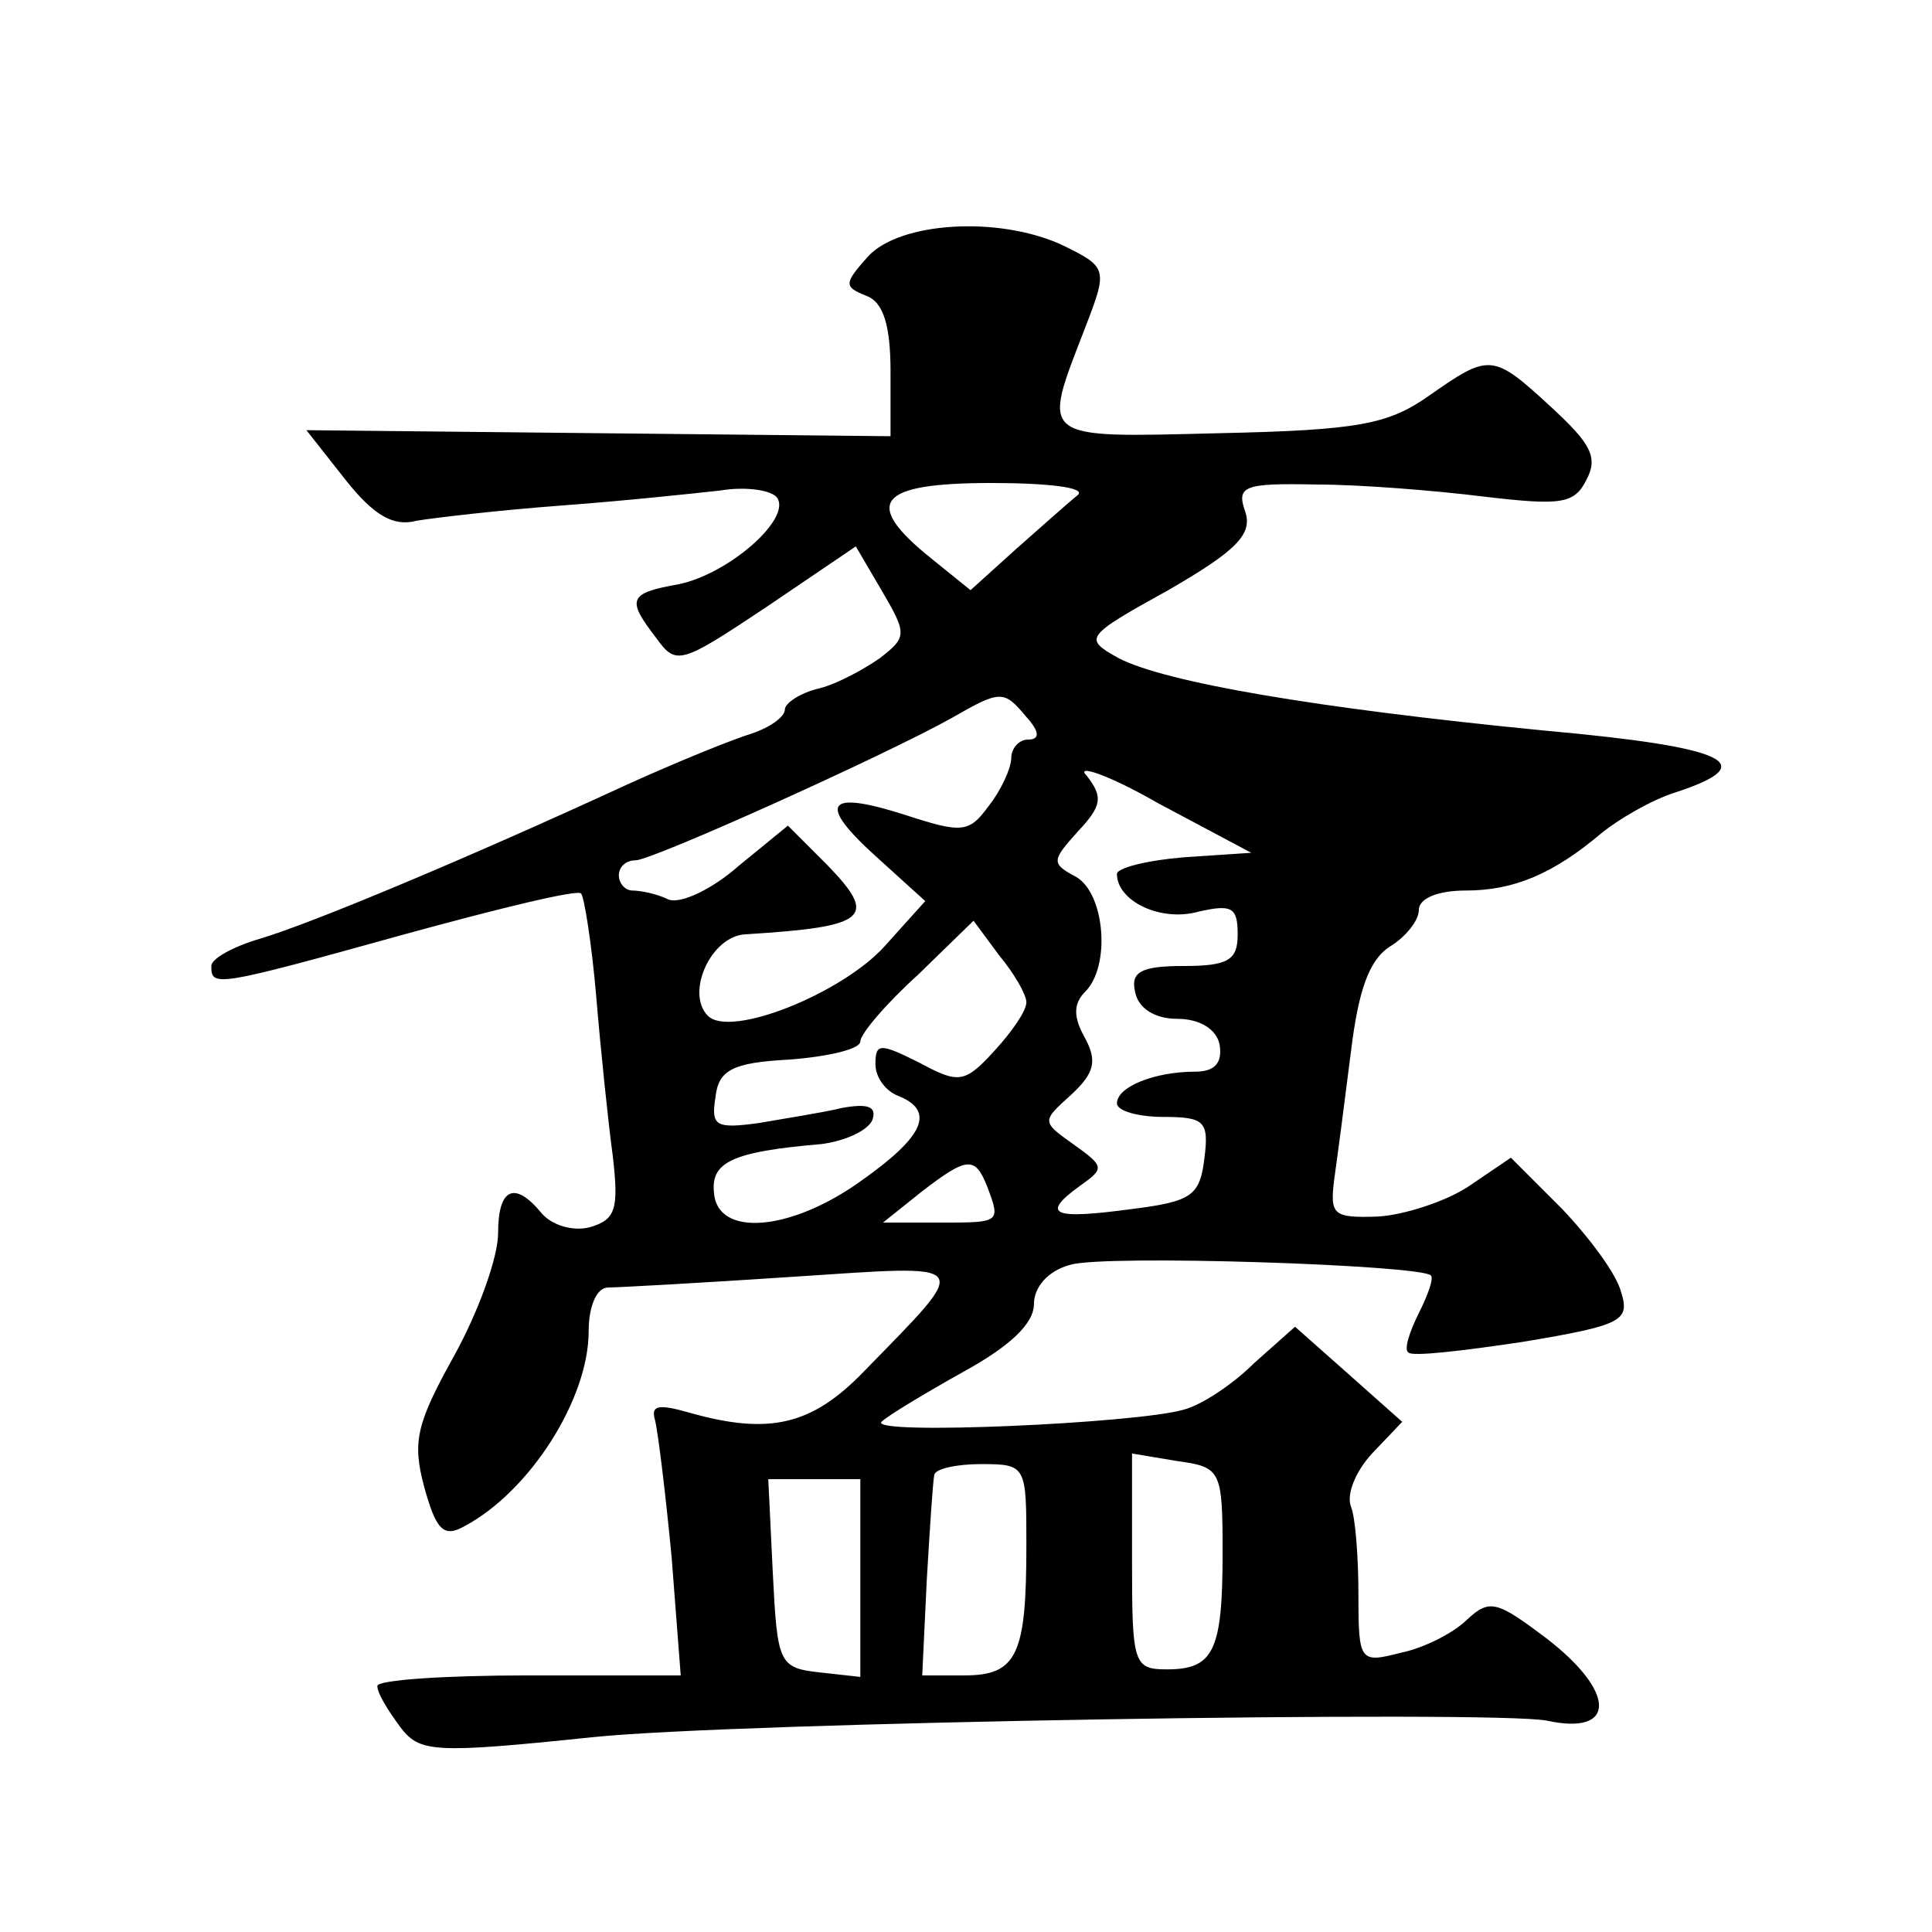 <?xml version="1.0" standalone="no"?>
<!DOCTYPE svg PUBLIC "-//W3C//DTD SVG 20010904//EN"
 "http://www.w3.org/TR/2001/REC-SVG-20010904/DTD/svg10.dtd">
<svg version="1.0" xmlns="http://www.w3.org/2000/svg"
 width="128pt" height="128pt" viewBox="0 0 128 128"
 preserveAspectRatio="xMidYMid meet">
<g transform="translate(0,128) scale(0.1,-0.1)"
fill="#0" stroke="none">
<path d="M575 1110 c-16 -18 -16 -20 -1 -26 11 -4 16 -19 16 -50 l0 -43 -194 2
-193 2 26 -33 c19 -24 32 -31 47 -27 12 2 55 7 95 10 41 3 88 8 106 10 18 3 35
0 38 -5 9 -14 -32 -50 -65 -57 -34 -6 -35 -10 -15 -36 13 -18 16 -17 73 21 l59
40 17 -29 c17 -29 17 -31 -1 -45 -10 -7 -28 -17 -40 -20 -13 -3 -23 -10 -23 -14
0 -5 -10 -12 -22 -16 -13 -4 -50 -19 -83 -34 -104 -48 -209 -92 -243 -102 -17 -5
-32 -13 -32 -18 0 -14 2 -14 128 21 62 17 115 30 117 27 2 -2 7 -33 10 -68 3 -36
8 -84 11 -106 4 -35 2 -42 -15 -47 -11 -3 -25 1 -32 9 -18 22 -29 17 -29 -13 0
-16 -13 -52 -29 -81 -25 -45 -28 -57 -20 -87 8 -29 13 -34 27 -26 43 23 82 84 82
129 0 16 5 29 13 29 6 0 61 3 121 7 123 8 121 12 48 -63 -34 -35 -62 -42 -115 -27
-21 6 -26 5 -23 -5 2 -8 7 -49 11 -91 l6 -78 -101 0 c-55 0 -100 -3 -100 -7 0 -5
7 -16 15 -27 13 -17 21 -18 127 -7 93 10 598 18 633 11 46 -10 46 19 -1 55 -32
24 -37 26 -52 12 -9 -9 -29 -19 -44 -22 -27 -7 -28 -6 -28 38 0 25 -2 52 -5 59
-3 8 3 23 14 35 l20 21 -36 32 -35 31 -27 -24 c-14 -14 -35 -28 -47 -31 -31 -9
-208 -17 -200 -8 4 4 29 19 54 33 31 17 47 32 47 45 0 11 9 22 24 26 22 7 232 0
239 -7 2 -2 -2 -13 -8 -25 -6 -12 -10 -24 -7 -26 2 -3 36 1 76 7 66 11 71 14 65
33 -3 12 -21 36 -39 55 l-34 34 -28 -19 c-15 -10 -43 -19 -60 -20 -30 -1 -32 1
-29 25 2 14 7 52 11 84 5 41 12 61 26 70 10 6 19 17 19 24 0 8 13 13 31 13 32 0
58 11 90 38 11 9 33 22 49 27 58 19 35 30 -87 41 -153 15 -251 32 -282 48 -23 13
-23 14 33 45 45 26 56 37 51 52 -6 17 -1 19 47 18 29 0 79 -4 111 -8 51 -6 60 -5
68 11 8 15 3 24 -23 48 -39 36 -41 36 -81 8 -27 -19 -46 -23 -139 -25 -121 -3 -118
-5 -89 70 15 39 15 40 -16 55 -42 19 -107 15 -128 -8z m139 -158 c-5 -4 -23 -20
-40 -35 l-31 -28 -26 21 c-46 37 -36 50 40 50 37 0 63 -3 57 -8z m-34 -147 c9 -10
9 -15 1 -15 -6 0 -11 -6 -11 -12 0 -7 -7 -22 -15 -32 -13 -18 -18 -18 -55 -6 -53
17 -59 8 -19 -28 l32 -29 -27 -30 c-28 -31 -102 -61 -117 -46 -15 15 2 53 25 54
81 5 88 11 54 46 l-26 26 -33 -27 c-17 -15 -38 -25 -46 -22 -8 4 -19 6 -24 6 -5
0 -9 5 -9 10 0 6 5 10 11 10 11 0 164 69 209 94 33 19 35 19 50 1z m104 -93 c-24
-2 -44 -7 -44 -11 0 -18 29 -32 54 -25 22 5 26 3 26 -15 0 -17 -6 -21 -36 -21 -28
0 -35 -4 -32 -17 2 -11 13 -18 28 -18 15 0 26 -7 28 -17 2 -12 -3 -18 -16 -18 -27
0 -52 -10 -52 -21 0 -5 14 -9 31 -9 27 0 30 -3 27 -27 -3 -25 -8 -29 -48 -34 -52
-7 -61 -4 -35 15 17 12 17 13 -4 28 -21 15 -21 15 -1 33 15 14 17 22 9 37 -8 14
-8 23 0 31 17 17 13 65 -6 76 -17 9 -16 11 1 30 16 17 17 23 6 37 -8 8 14 1 47
-18 l62 -33 -45 -3z m-104 -96 c0 -6 -10 -20 -21 -32 -20 -22 -24 -22 -50 -8 -26
13 -29 13 -29 -1 0 -9 7 -18 15 -21 25 -10 17 -27 -24 -56 -47 -34 -96 -38 -98
-8 -2 20 12 27 71 32 16 2 31 9 34 16 3 9 -3 11 -20 8 -12 -3 -38 -7 -55 -10 -29
-4 -32 -2 -29 17 2 18 11 23 49 25 26 2 47 7 47 12 0 5 17 25 38 44 l37 36 17 -23
c10 -12 18 -26 18 -31z m-26 -122 c9 -24 9 -24 -31 -24 l-38 0 25 20 c31 24 36
24 44 4z m156 -243 c0 -65 -6 -77 -37 -77 -22 0 -23 4 -23 71 l0 72 30 -5 c29 -4
30 -6 30 -61z m-130 5 c0 -72 -6 -86 -41 -86 l-28 0 3 63 c2 34 4 65 5 70 1 4 15
7 31 7 30 0 30 -1 30 -54z m-110 -22 l0 -65 -27 3 c-27 3 -28 6 -31 66 l-3 62 31
0 30 0 0 -66z"/>
</g>
</svg>
